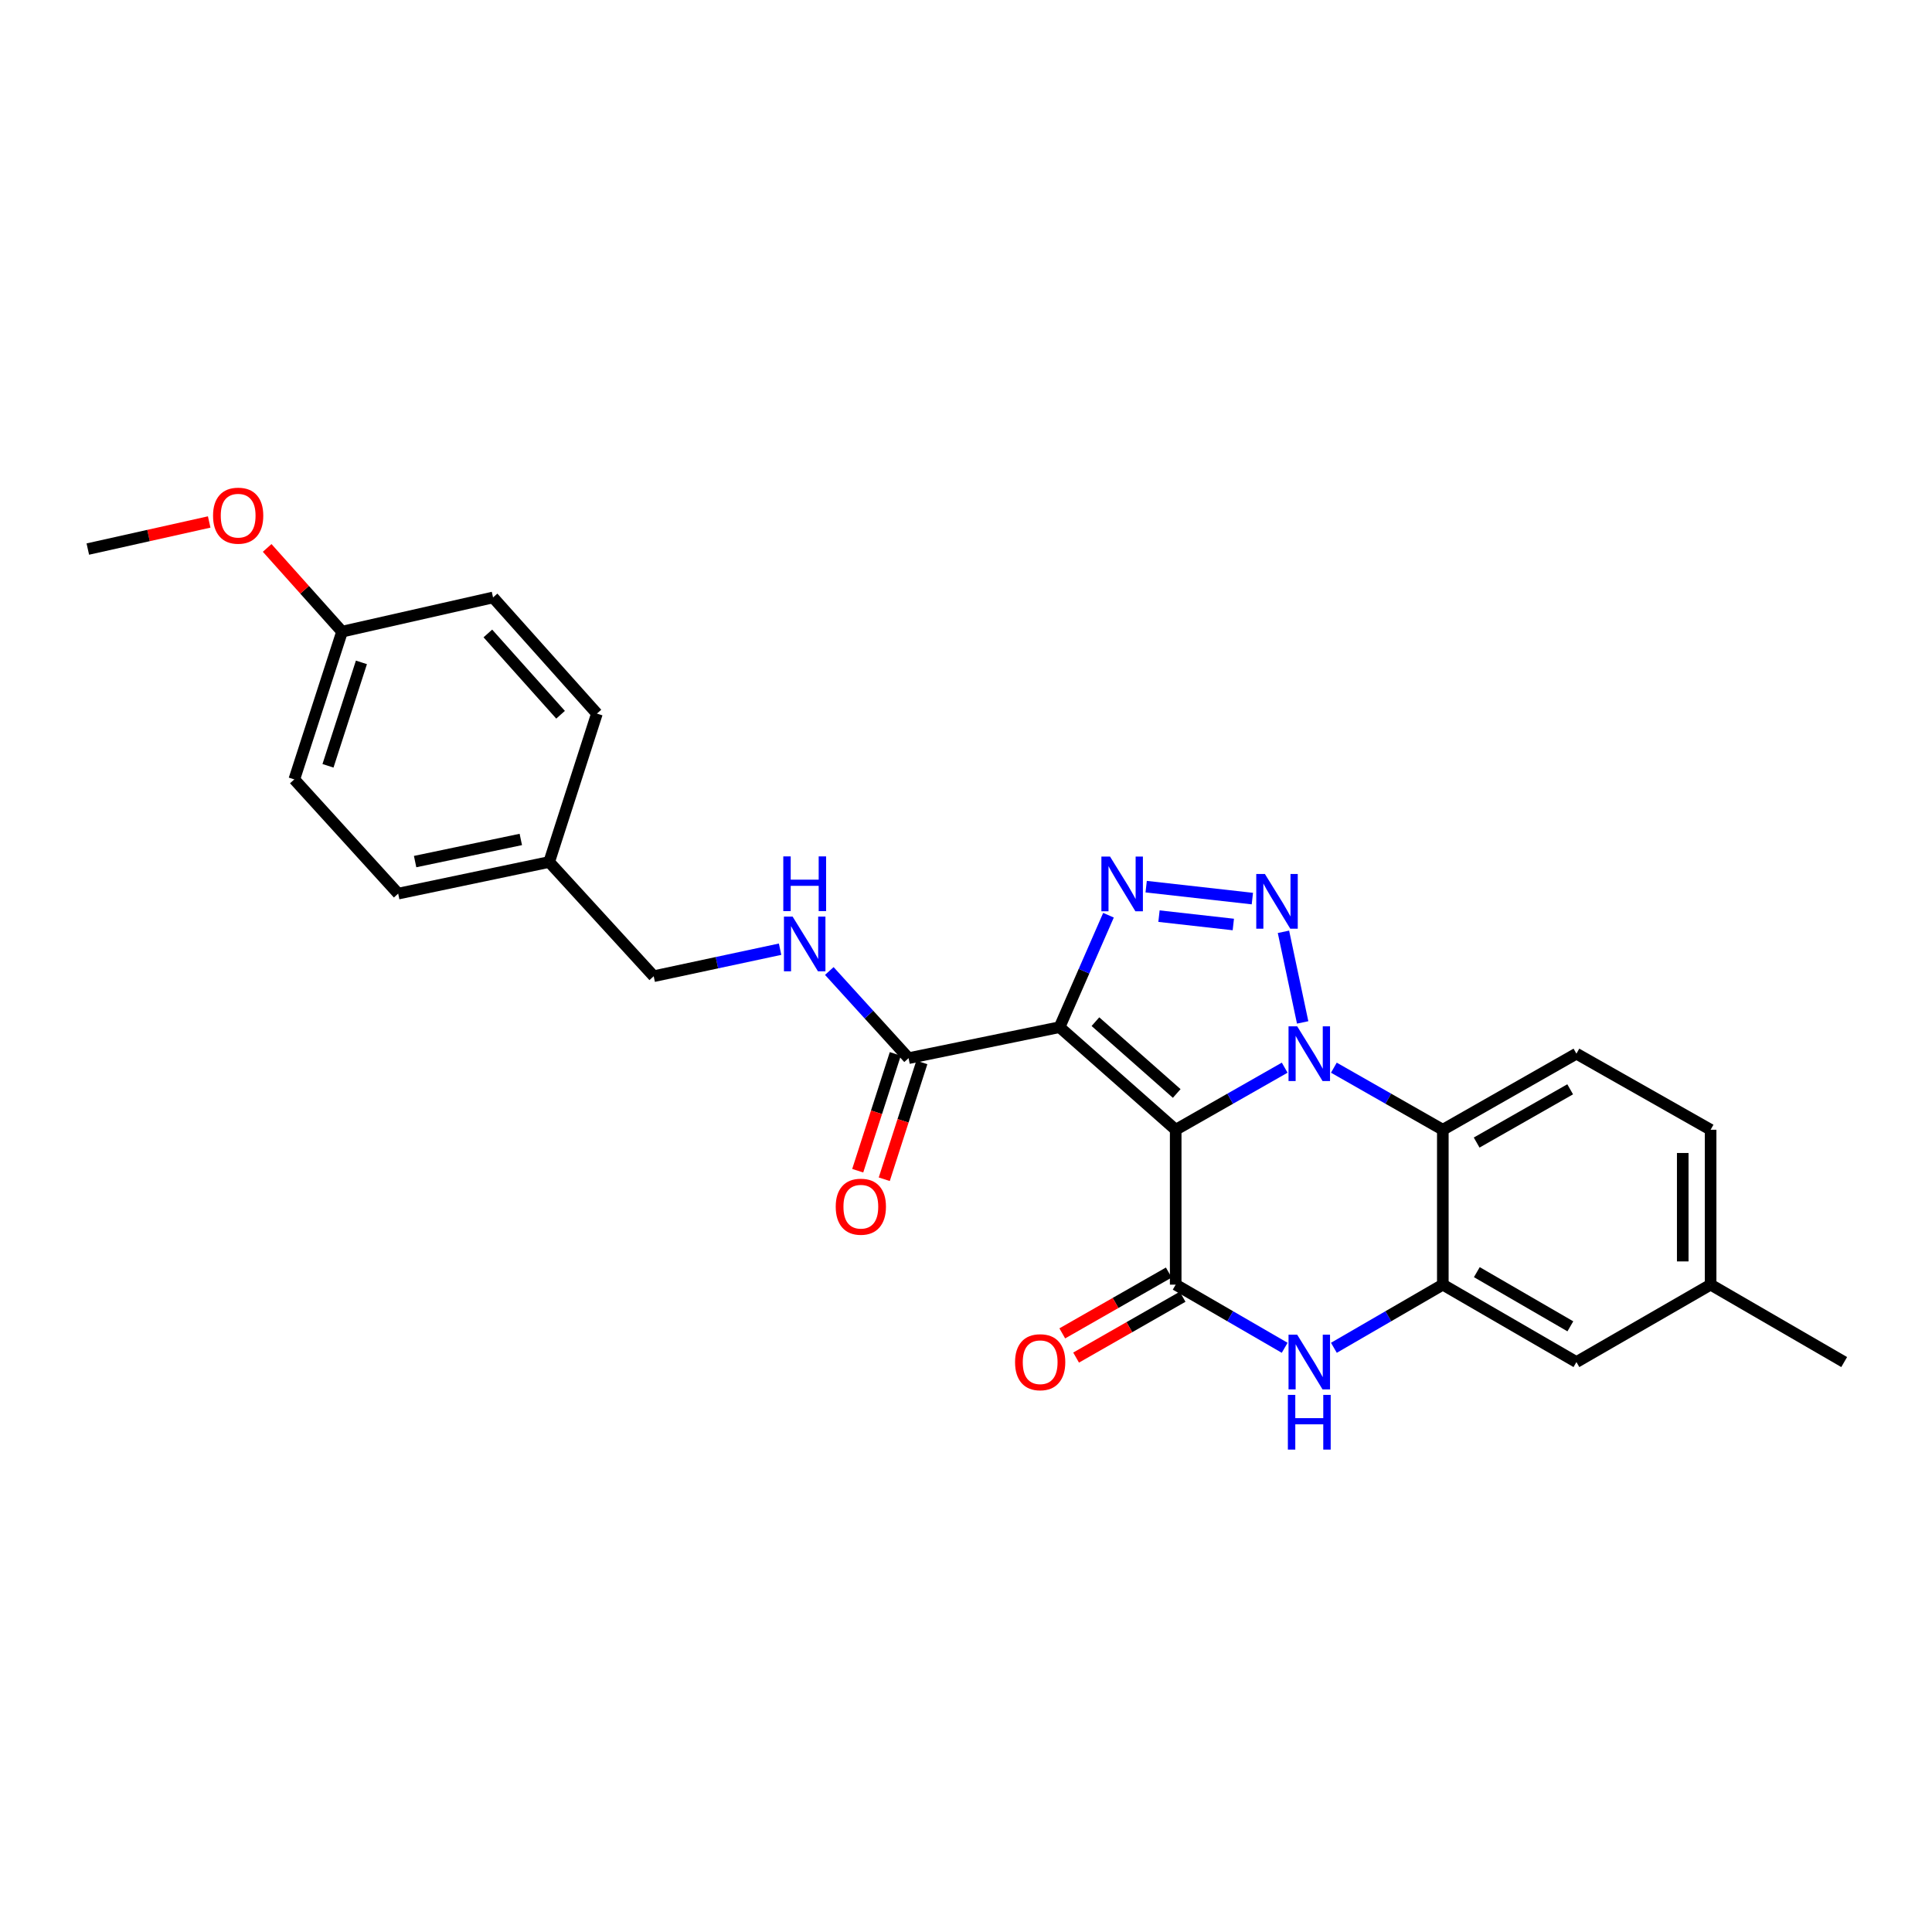 <?xml version='1.0' encoding='iso-8859-1'?>
<svg version='1.1' baseProfile='full'
              xmlns='http://www.w3.org/2000/svg'
                      xmlns:rdkit='http://www.rdkit.org/xml'
                      xmlns:xlink='http://www.w3.org/1999/xlink'
                  xml:space='preserve'
width='1000px' height='1000px' viewBox='0 0 1000 1000'>
<!-- END OF HEADER -->
<rect style='opacity:1.0;fill:#FFFFFF;stroke:none' width='1000' height='1000' x='0' y='0'> </rect>
<path class='bond-0' d='M 608.537,584.76 L 636.744,568.693' style='fill:none;fill-rule:evenodd;stroke:#000000;stroke-width:6px;stroke-linecap:butt;stroke-linejoin:miter;stroke-opacity:1' />
<path class='bond-0' d='M 636.744,568.693 L 664.952,552.626' style='fill:none;fill-rule:evenodd;stroke:#0000FF;stroke-width:6px;stroke-linecap:butt;stroke-linejoin:miter;stroke-opacity:1' />
<path class='bond-1' d='M 608.537,584.76 L 548.426,531.661' style='fill:none;fill-rule:evenodd;stroke:#000000;stroke-width:6px;stroke-linecap:butt;stroke-linejoin:miter;stroke-opacity:1' />
<path class='bond-1' d='M 609.071,565.983 L 566.993,528.814' style='fill:none;fill-rule:evenodd;stroke:#000000;stroke-width:6px;stroke-linecap:butt;stroke-linejoin:miter;stroke-opacity:1' />
<path class='bond-4' d='M 608.537,584.76 L 608.537,664.932' style='fill:none;fill-rule:evenodd;stroke:#000000;stroke-width:6px;stroke-linecap:butt;stroke-linejoin:miter;stroke-opacity:1' />
<path class='bond-2' d='M 674.254,529.2 L 664.317,482.302' style='fill:none;fill-rule:evenodd;stroke:#0000FF;stroke-width:6px;stroke-linecap:butt;stroke-linejoin:miter;stroke-opacity:1' />
<path class='bond-5' d='M 690.41,552.628 L 718.605,568.694' style='fill:none;fill-rule:evenodd;stroke:#0000FF;stroke-width:6px;stroke-linecap:butt;stroke-linejoin:miter;stroke-opacity:1' />
<path class='bond-5' d='M 718.605,568.694 L 746.801,584.76' style='fill:none;fill-rule:evenodd;stroke:#000000;stroke-width:6px;stroke-linecap:butt;stroke-linejoin:miter;stroke-opacity:1' />
<path class='bond-3' d='M 548.426,531.661 L 561.088,502.688' style='fill:none;fill-rule:evenodd;stroke:#000000;stroke-width:6px;stroke-linecap:butt;stroke-linejoin:miter;stroke-opacity:1' />
<path class='bond-3' d='M 561.088,502.688 L 573.75,473.715' style='fill:none;fill-rule:evenodd;stroke:#0000FF;stroke-width:6px;stroke-linecap:butt;stroke-linejoin:miter;stroke-opacity:1' />
<path class='bond-8' d='M 548.426,531.661 L 470.273,547.699' style='fill:none;fill-rule:evenodd;stroke:#000000;stroke-width:6px;stroke-linecap:butt;stroke-linejoin:miter;stroke-opacity:1' />
<path class='bond-26' d='M 648.221,465.107 L 593.257,458.93' style='fill:none;fill-rule:evenodd;stroke:#0000FF;stroke-width:6px;stroke-linecap:butt;stroke-linejoin:miter;stroke-opacity:1' />
<path class='bond-26' d='M 638.366,478.517 L 599.891,474.193' style='fill:none;fill-rule:evenodd;stroke:#0000FF;stroke-width:6px;stroke-linecap:butt;stroke-linejoin:miter;stroke-opacity:1' />
<path class='bond-6' d='M 608.537,664.932 L 636.74,681.275' style='fill:none;fill-rule:evenodd;stroke:#000000;stroke-width:6px;stroke-linecap:butt;stroke-linejoin:miter;stroke-opacity:1' />
<path class='bond-6' d='M 636.74,681.275 L 664.943,697.617' style='fill:none;fill-rule:evenodd;stroke:#0000FF;stroke-width:6px;stroke-linecap:butt;stroke-linejoin:miter;stroke-opacity:1' />
<path class='bond-11' d='M 604.959,658.669 L 577.396,674.412' style='fill:none;fill-rule:evenodd;stroke:#000000;stroke-width:6px;stroke-linecap:butt;stroke-linejoin:miter;stroke-opacity:1' />
<path class='bond-11' d='M 577.396,674.412 L 549.833,690.156' style='fill:none;fill-rule:evenodd;stroke:#FF0000;stroke-width:6px;stroke-linecap:butt;stroke-linejoin:miter;stroke-opacity:1' />
<path class='bond-11' d='M 612.115,671.196 L 584.551,686.939' style='fill:none;fill-rule:evenodd;stroke:#000000;stroke-width:6px;stroke-linecap:butt;stroke-linejoin:miter;stroke-opacity:1' />
<path class='bond-11' d='M 584.551,686.939 L 556.988,702.683' style='fill:none;fill-rule:evenodd;stroke:#FF0000;stroke-width:6px;stroke-linecap:butt;stroke-linejoin:miter;stroke-opacity:1' />
<path class='bond-9' d='M 746.801,584.76 L 815.953,545.375' style='fill:none;fill-rule:evenodd;stroke:#000000;stroke-width:6px;stroke-linecap:butt;stroke-linejoin:miter;stroke-opacity:1' />
<path class='bond-9' d='M 764.313,591.388 L 812.72,563.819' style='fill:none;fill-rule:evenodd;stroke:#000000;stroke-width:6px;stroke-linecap:butt;stroke-linejoin:miter;stroke-opacity:1' />
<path class='bond-27' d='M 746.801,584.76 L 746.801,664.932' style='fill:none;fill-rule:evenodd;stroke:#000000;stroke-width:6px;stroke-linecap:butt;stroke-linejoin:miter;stroke-opacity:1' />
<path class='bond-7' d='M 690.418,697.615 L 718.61,681.274' style='fill:none;fill-rule:evenodd;stroke:#0000FF;stroke-width:6px;stroke-linecap:butt;stroke-linejoin:miter;stroke-opacity:1' />
<path class='bond-7' d='M 718.61,681.274 L 746.801,664.932' style='fill:none;fill-rule:evenodd;stroke:#000000;stroke-width:6px;stroke-linecap:butt;stroke-linejoin:miter;stroke-opacity:1' />
<path class='bond-12' d='M 746.801,664.932 L 815.953,704.998' style='fill:none;fill-rule:evenodd;stroke:#000000;stroke-width:6px;stroke-linecap:butt;stroke-linejoin:miter;stroke-opacity:1' />
<path class='bond-12' d='M 764.406,658.459 L 812.813,686.506' style='fill:none;fill-rule:evenodd;stroke:#000000;stroke-width:6px;stroke-linecap:butt;stroke-linejoin:miter;stroke-opacity:1' />
<path class='bond-10' d='M 470.273,547.699 L 449.76,525.143' style='fill:none;fill-rule:evenodd;stroke:#000000;stroke-width:6px;stroke-linecap:butt;stroke-linejoin:miter;stroke-opacity:1' />
<path class='bond-10' d='M 449.76,525.143 L 429.247,502.588' style='fill:none;fill-rule:evenodd;stroke:#0000FF;stroke-width:6px;stroke-linecap:butt;stroke-linejoin:miter;stroke-opacity:1' />
<path class='bond-13' d='M 463.406,545.491 L 453.682,575.725' style='fill:none;fill-rule:evenodd;stroke:#000000;stroke-width:6px;stroke-linecap:butt;stroke-linejoin:miter;stroke-opacity:1' />
<path class='bond-13' d='M 453.682,575.725 L 443.958,605.96' style='fill:none;fill-rule:evenodd;stroke:#FF0000;stroke-width:6px;stroke-linecap:butt;stroke-linejoin:miter;stroke-opacity:1' />
<path class='bond-13' d='M 477.14,549.908 L 467.416,580.142' style='fill:none;fill-rule:evenodd;stroke:#000000;stroke-width:6px;stroke-linecap:butt;stroke-linejoin:miter;stroke-opacity:1' />
<path class='bond-13' d='M 467.416,580.142 L 457.692,610.377' style='fill:none;fill-rule:evenodd;stroke:#FF0000;stroke-width:6px;stroke-linecap:butt;stroke-linejoin:miter;stroke-opacity:1' />
<path class='bond-15' d='M 815.953,545.375 L 885.409,584.76' style='fill:none;fill-rule:evenodd;stroke:#000000;stroke-width:6px;stroke-linecap:butt;stroke-linejoin:miter;stroke-opacity:1' />
<path class='bond-14' d='M 403.772,491.304 L 371.064,498.294' style='fill:none;fill-rule:evenodd;stroke:#0000FF;stroke-width:6px;stroke-linecap:butt;stroke-linejoin:miter;stroke-opacity:1' />
<path class='bond-14' d='M 371.064,498.294 L 338.357,505.285' style='fill:none;fill-rule:evenodd;stroke:#000000;stroke-width:6px;stroke-linecap:butt;stroke-linejoin:miter;stroke-opacity:1' />
<path class='bond-16' d='M 815.953,704.998 L 885.409,664.932' style='fill:none;fill-rule:evenodd;stroke:#000000;stroke-width:6px;stroke-linecap:butt;stroke-linejoin:miter;stroke-opacity:1' />
<path class='bond-17' d='M 338.357,505.285 L 284.249,446.167' style='fill:none;fill-rule:evenodd;stroke:#000000;stroke-width:6px;stroke-linecap:butt;stroke-linejoin:miter;stroke-opacity:1' />
<path class='bond-28' d='M 885.409,584.76 L 885.409,664.932' style='fill:none;fill-rule:evenodd;stroke:#000000;stroke-width:6px;stroke-linecap:butt;stroke-linejoin:miter;stroke-opacity:1' />
<path class='bond-28' d='M 870.983,596.786 L 870.983,652.906' style='fill:none;fill-rule:evenodd;stroke:#000000;stroke-width:6px;stroke-linecap:butt;stroke-linejoin:miter;stroke-opacity:1' />
<path class='bond-24' d='M 885.409,664.932 L 954.545,704.998' style='fill:none;fill-rule:evenodd;stroke:#000000;stroke-width:6px;stroke-linecap:butt;stroke-linejoin:miter;stroke-opacity:1' />
<path class='bond-19' d='M 284.249,446.167 L 308.966,369.353' style='fill:none;fill-rule:evenodd;stroke:#000000;stroke-width:6px;stroke-linecap:butt;stroke-linejoin:miter;stroke-opacity:1' />
<path class='bond-20' d='M 284.249,446.167 L 206.096,462.533' style='fill:none;fill-rule:evenodd;stroke:#000000;stroke-width:6px;stroke-linecap:butt;stroke-linejoin:miter;stroke-opacity:1' />
<path class='bond-20' d='M 269.569,434.502 L 214.862,445.958' style='fill:none;fill-rule:evenodd;stroke:#000000;stroke-width:6px;stroke-linecap:butt;stroke-linejoin:miter;stroke-opacity:1' />
<path class='bond-18' d='M 177.05,326.938 L 152.332,403.416' style='fill:none;fill-rule:evenodd;stroke:#000000;stroke-width:6px;stroke-linecap:butt;stroke-linejoin:miter;stroke-opacity:1' />
<path class='bond-18' d='M 187.07,342.847 L 169.768,396.381' style='fill:none;fill-rule:evenodd;stroke:#000000;stroke-width:6px;stroke-linecap:butt;stroke-linejoin:miter;stroke-opacity:1' />
<path class='bond-23' d='M 177.05,326.938 L 157.665,305.271' style='fill:none;fill-rule:evenodd;stroke:#000000;stroke-width:6px;stroke-linecap:butt;stroke-linejoin:miter;stroke-opacity:1' />
<path class='bond-23' d='M 157.665,305.271 L 138.28,283.604' style='fill:none;fill-rule:evenodd;stroke:#FF0000;stroke-width:6px;stroke-linecap:butt;stroke-linejoin:miter;stroke-opacity:1' />
<path class='bond-29' d='M 177.05,326.938 L 255.203,309.242' style='fill:none;fill-rule:evenodd;stroke:#000000;stroke-width:6px;stroke-linecap:butt;stroke-linejoin:miter;stroke-opacity:1' />
<path class='bond-21' d='M 308.966,369.353 L 255.203,309.242' style='fill:none;fill-rule:evenodd;stroke:#000000;stroke-width:6px;stroke-linecap:butt;stroke-linejoin:miter;stroke-opacity:1' />
<path class='bond-21' d='M 290.149,369.954 L 252.514,327.876' style='fill:none;fill-rule:evenodd;stroke:#000000;stroke-width:6px;stroke-linecap:butt;stroke-linejoin:miter;stroke-opacity:1' />
<path class='bond-22' d='M 206.096,462.533 L 152.332,403.416' style='fill:none;fill-rule:evenodd;stroke:#000000;stroke-width:6px;stroke-linecap:butt;stroke-linejoin:miter;stroke-opacity:1' />
<path class='bond-25' d='M 108.277,270.174 L 76.866,277.184' style='fill:none;fill-rule:evenodd;stroke:#FF0000;stroke-width:6px;stroke-linecap:butt;stroke-linejoin:miter;stroke-opacity:1' />
<path class='bond-25' d='M 76.866,277.184 L 45.455,284.195' style='fill:none;fill-rule:evenodd;stroke:#000000;stroke-width:6px;stroke-linecap:butt;stroke-linejoin:miter;stroke-opacity:1' />
<path  class='atom-1' d='M 671.421 531.215
L 680.701 546.215
Q 681.621 547.695, 683.101 550.375
Q 684.581 553.055, 684.661 553.215
L 684.661 531.215
L 688.421 531.215
L 688.421 559.535
L 684.541 559.535
L 674.581 543.135
Q 673.421 541.215, 672.181 539.015
Q 670.981 536.815, 670.621 536.135
L 670.621 559.535
L 666.941 559.535
L 666.941 531.215
L 671.421 531.215
' fill='#0000FF'/>
<path  class='atom-3' d='M 654.718 452.381
L 663.998 467.381
Q 664.918 468.861, 666.398 471.541
Q 667.878 474.221, 667.958 474.381
L 667.958 452.381
L 671.718 452.381
L 671.718 480.701
L 667.838 480.701
L 657.878 464.301
Q 656.718 462.381, 655.478 460.181
Q 654.278 457.981, 653.918 457.301
L 653.918 480.701
L 650.238 480.701
L 650.238 452.381
L 654.718 452.381
' fill='#0000FF'/>
<path  class='atom-4' d='M 574.562 443.372
L 583.842 458.372
Q 584.762 459.852, 586.242 462.532
Q 587.722 465.212, 587.802 465.372
L 587.802 443.372
L 591.562 443.372
L 591.562 471.692
L 587.682 471.692
L 577.722 455.292
Q 576.562 453.372, 575.322 451.172
Q 574.122 448.972, 573.762 448.292
L 573.762 471.692
L 570.082 471.692
L 570.082 443.372
L 574.562 443.372
' fill='#0000FF'/>
<path  class='atom-7' d='M 671.421 690.838
L 680.701 705.838
Q 681.621 707.318, 683.101 709.998
Q 684.581 712.678, 684.661 712.838
L 684.661 690.838
L 688.421 690.838
L 688.421 719.158
L 684.541 719.158
L 674.581 702.758
Q 673.421 700.838, 672.181 698.638
Q 670.981 696.438, 670.621 695.758
L 670.621 719.158
L 666.941 719.158
L 666.941 690.838
L 671.421 690.838
' fill='#0000FF'/>
<path  class='atom-7' d='M 666.601 721.99
L 670.441 721.99
L 670.441 734.03
L 684.921 734.03
L 684.921 721.99
L 688.761 721.99
L 688.761 750.31
L 684.921 750.31
L 684.921 737.23
L 670.441 737.23
L 670.441 750.31
L 666.601 750.31
L 666.601 721.99
' fill='#0000FF'/>
<path  class='atom-11' d='M 410.249 474.422
L 419.529 489.422
Q 420.449 490.902, 421.929 493.582
Q 423.409 496.262, 423.489 496.422
L 423.489 474.422
L 427.249 474.422
L 427.249 502.742
L 423.369 502.742
L 413.409 486.342
Q 412.249 484.422, 411.009 482.222
Q 409.809 480.022, 409.449 479.342
L 409.449 502.742
L 405.769 502.742
L 405.769 474.422
L 410.249 474.422
' fill='#0000FF'/>
<path  class='atom-11' d='M 405.429 443.27
L 409.269 443.27
L 409.269 455.31
L 423.749 455.31
L 423.749 443.27
L 427.589 443.27
L 427.589 471.59
L 423.749 471.59
L 423.749 458.51
L 409.269 458.51
L 409.269 471.59
L 405.429 471.59
L 405.429 443.27
' fill='#0000FF'/>
<path  class='atom-12' d='M 525.391 705.078
Q 525.391 698.278, 528.751 694.478
Q 532.111 690.678, 538.391 690.678
Q 544.671 690.678, 548.031 694.478
Q 551.391 698.278, 551.391 705.078
Q 551.391 711.958, 547.991 715.878
Q 544.591 719.758, 538.391 719.758
Q 532.151 719.758, 528.751 715.878
Q 525.391 711.998, 525.391 705.078
M 538.391 716.558
Q 542.711 716.558, 545.031 713.678
Q 547.391 710.758, 547.391 705.078
Q 547.391 699.518, 545.031 696.718
Q 542.711 693.878, 538.391 693.878
Q 534.071 693.878, 531.711 696.678
Q 529.391 699.478, 529.391 705.078
Q 529.391 710.798, 531.711 713.678
Q 534.071 716.558, 538.391 716.558
' fill='#FF0000'/>
<path  class='atom-14' d='M 432.571 624.585
Q 432.571 617.785, 435.931 613.985
Q 439.291 610.185, 445.571 610.185
Q 451.851 610.185, 455.211 613.985
Q 458.571 617.785, 458.571 624.585
Q 458.571 631.465, 455.171 635.385
Q 451.771 639.265, 445.571 639.265
Q 439.331 639.265, 435.931 635.385
Q 432.571 631.505, 432.571 624.585
M 445.571 636.065
Q 449.891 636.065, 452.211 633.185
Q 454.571 630.265, 454.571 624.585
Q 454.571 619.025, 452.211 616.225
Q 449.891 613.385, 445.571 613.385
Q 441.251 613.385, 438.891 616.185
Q 436.571 618.985, 436.571 624.585
Q 436.571 630.305, 438.891 633.185
Q 441.251 636.065, 445.571 636.065
' fill='#FF0000'/>
<path  class='atom-24' d='M 110.271 266.907
Q 110.271 260.107, 113.631 256.307
Q 116.991 252.507, 123.271 252.507
Q 129.551 252.507, 132.911 256.307
Q 136.271 260.107, 136.271 266.907
Q 136.271 273.787, 132.871 277.707
Q 129.471 281.587, 123.271 281.587
Q 117.031 281.587, 113.631 277.707
Q 110.271 273.827, 110.271 266.907
M 123.271 278.387
Q 127.591 278.387, 129.911 275.507
Q 132.271 272.587, 132.271 266.907
Q 132.271 261.347, 129.911 258.547
Q 127.591 255.707, 123.271 255.707
Q 118.951 255.707, 116.591 258.507
Q 114.271 261.307, 114.271 266.907
Q 114.271 272.627, 116.591 275.507
Q 118.951 278.387, 123.271 278.387
' fill='#FF0000'/>
</svg>
